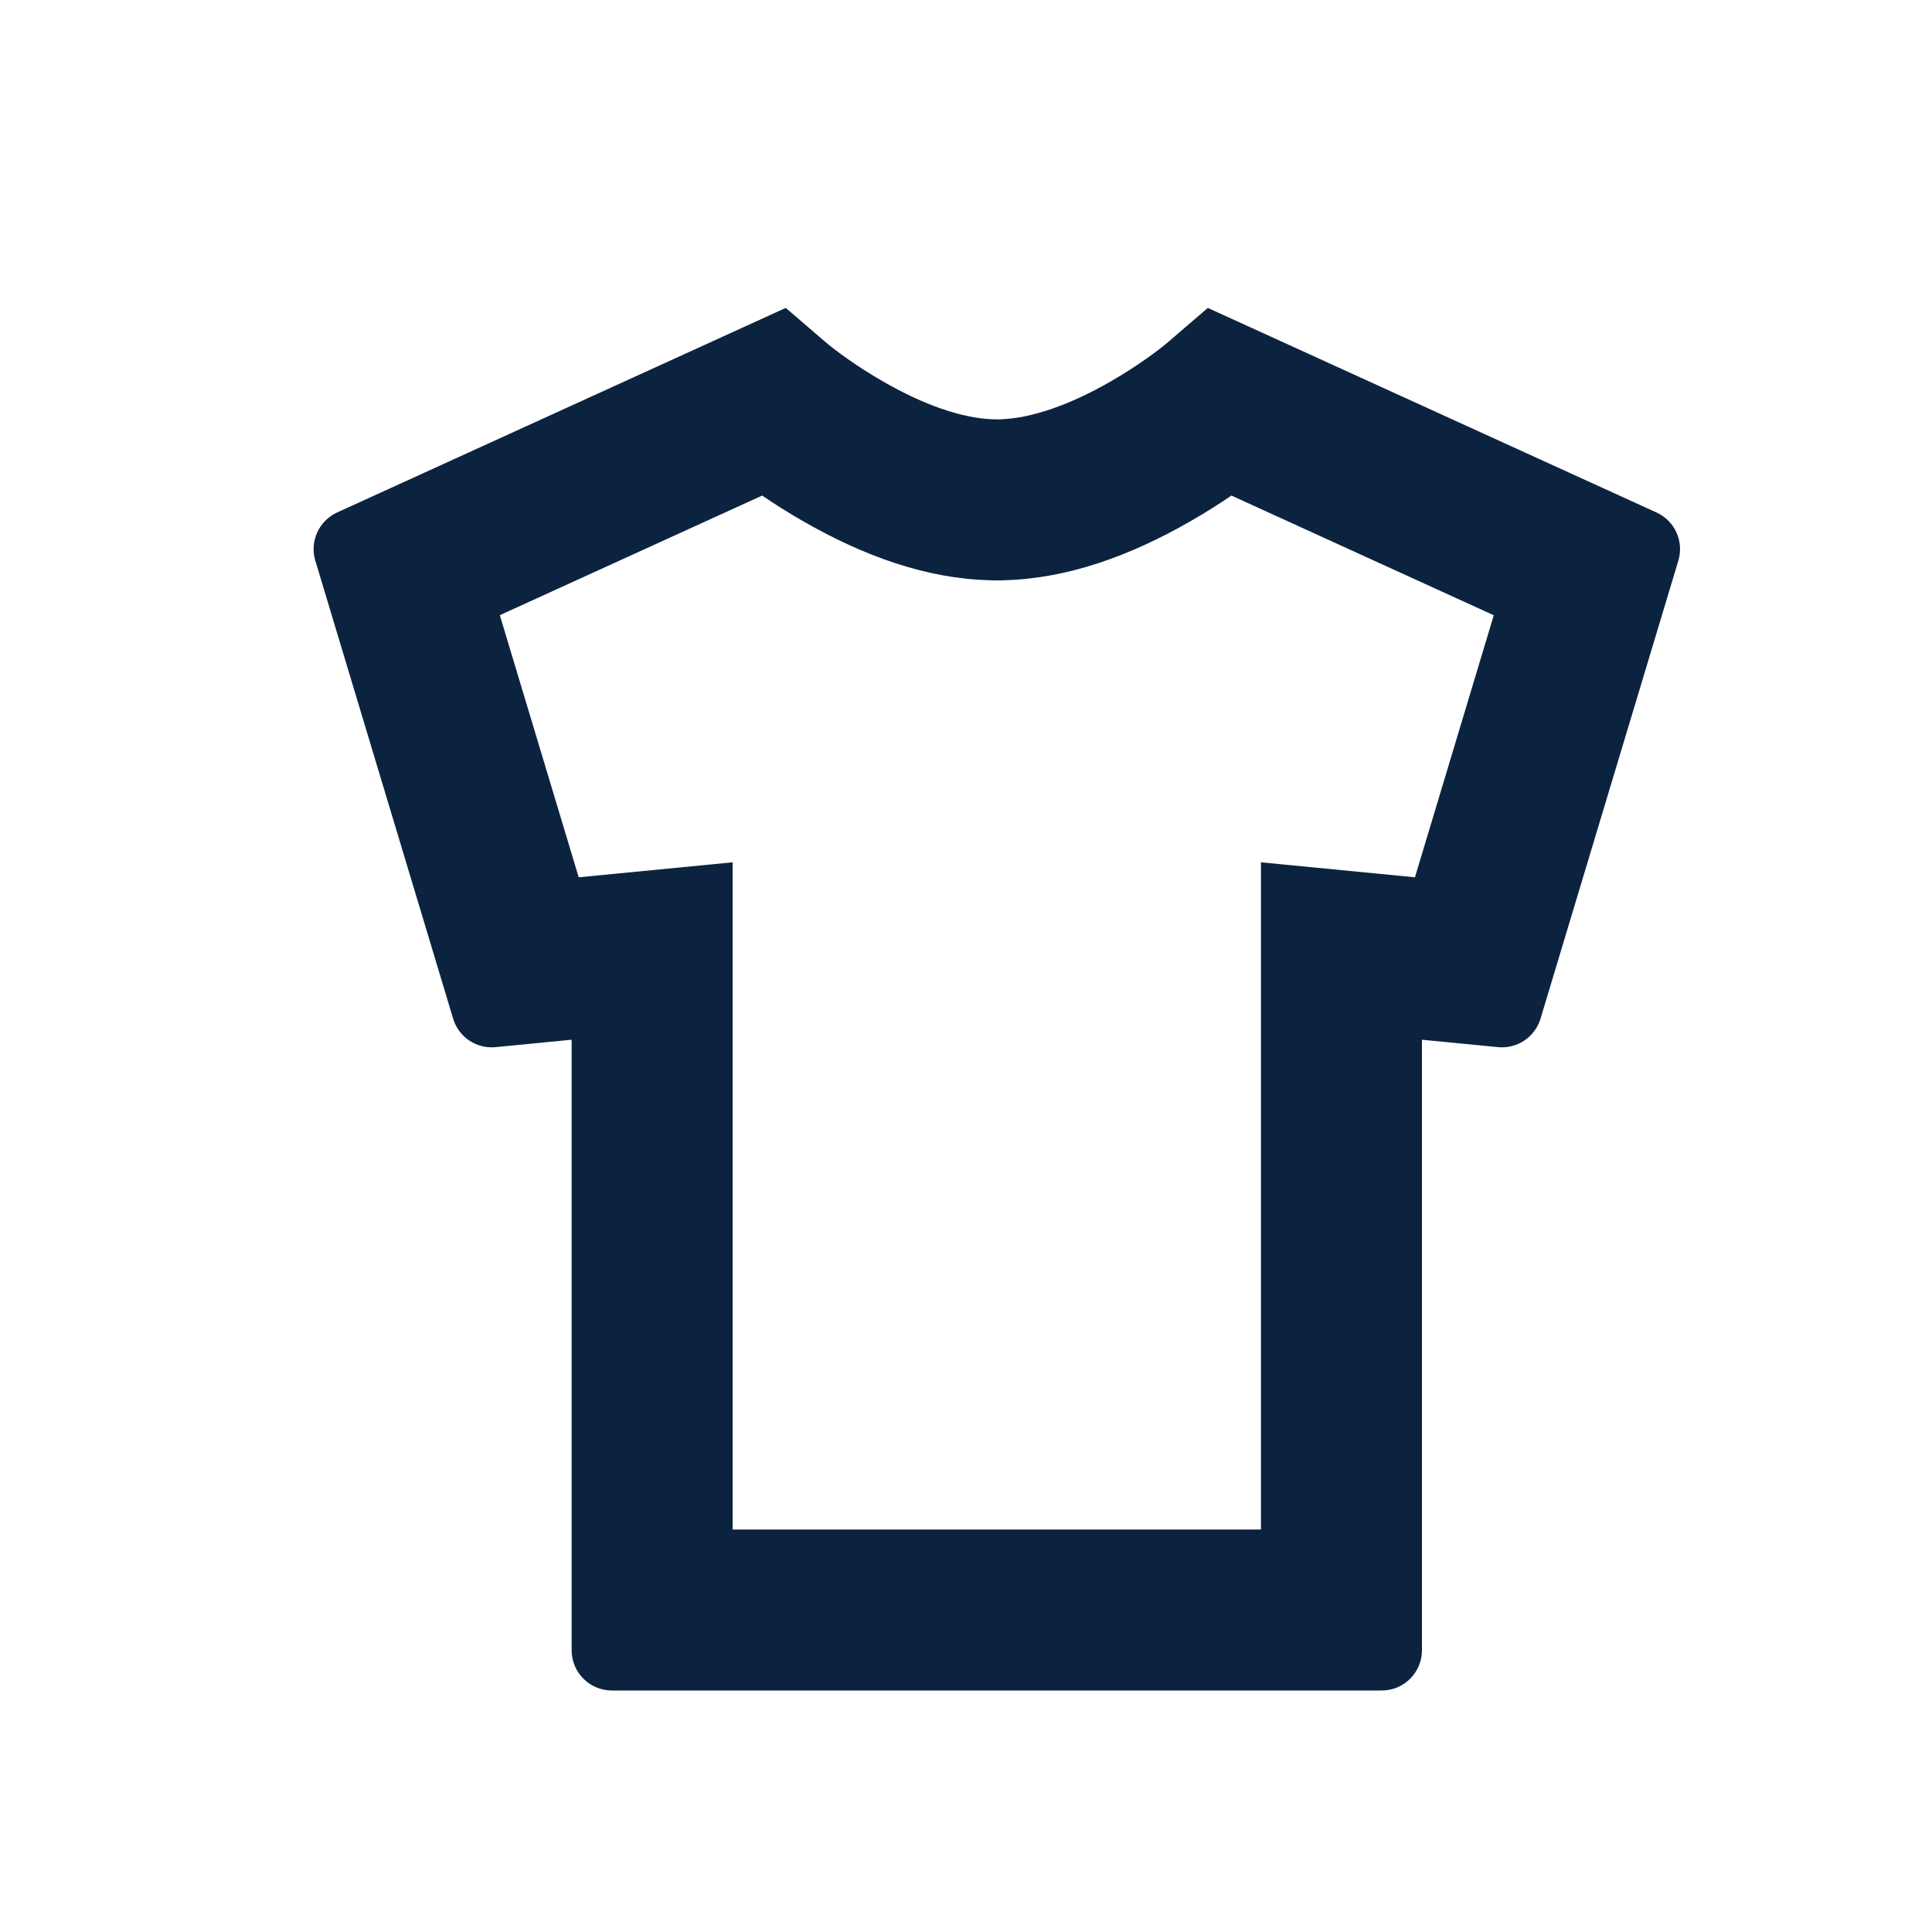 <?xml version="1.0" encoding="UTF-8"?>
<svg xmlns="http://www.w3.org/2000/svg" width="24" height="24" viewBox="0 0 24 24" fill="none">
  <path d="M15.297 6.156C15.148 6.258 14.98 6.365 14.795 6.471C14.033 6.91 13.257 7.187 12.476 7.208C12.429 7.21 12.429 7.21 12.383 7.21C12.336 7.21 12.336 7.21 12.29 7.208C11.508 7.187 10.732 6.91 9.97 6.471C9.786 6.365 9.617 6.258 9.468 6.156L6.209 7.642L7.189 10.898L9.101 10.712V19H15.664V10.712L17.577 10.898L18.556 7.643L15.297 6.156ZM7.101 12.916L6.156 13.008C5.918 13.031 5.697 12.883 5.629 12.654L3.917 6.965C3.845 6.726 3.961 6.47 4.188 6.366L9.761 3.825L10.246 4.242C10.379 4.356 10.637 4.547 10.97 4.739C11.469 5.027 11.951 5.198 12.344 5.209C12.402 5.21 12.402 5.21 12.421 5.209C12.814 5.198 13.296 5.027 13.796 4.739C14.128 4.547 14.387 4.356 14.519 4.242L15.004 3.825L20.577 6.366C20.805 6.47 20.921 6.725 20.849 6.965L19.137 12.654C19.068 12.883 18.847 13.031 18.61 13.008L17.664 12.916V20.5C17.664 20.776 17.441 21 17.164 21H7.601C7.325 21 7.101 20.776 7.101 20.5V12.916Z" fill="#0C2340"></path>
</svg>

